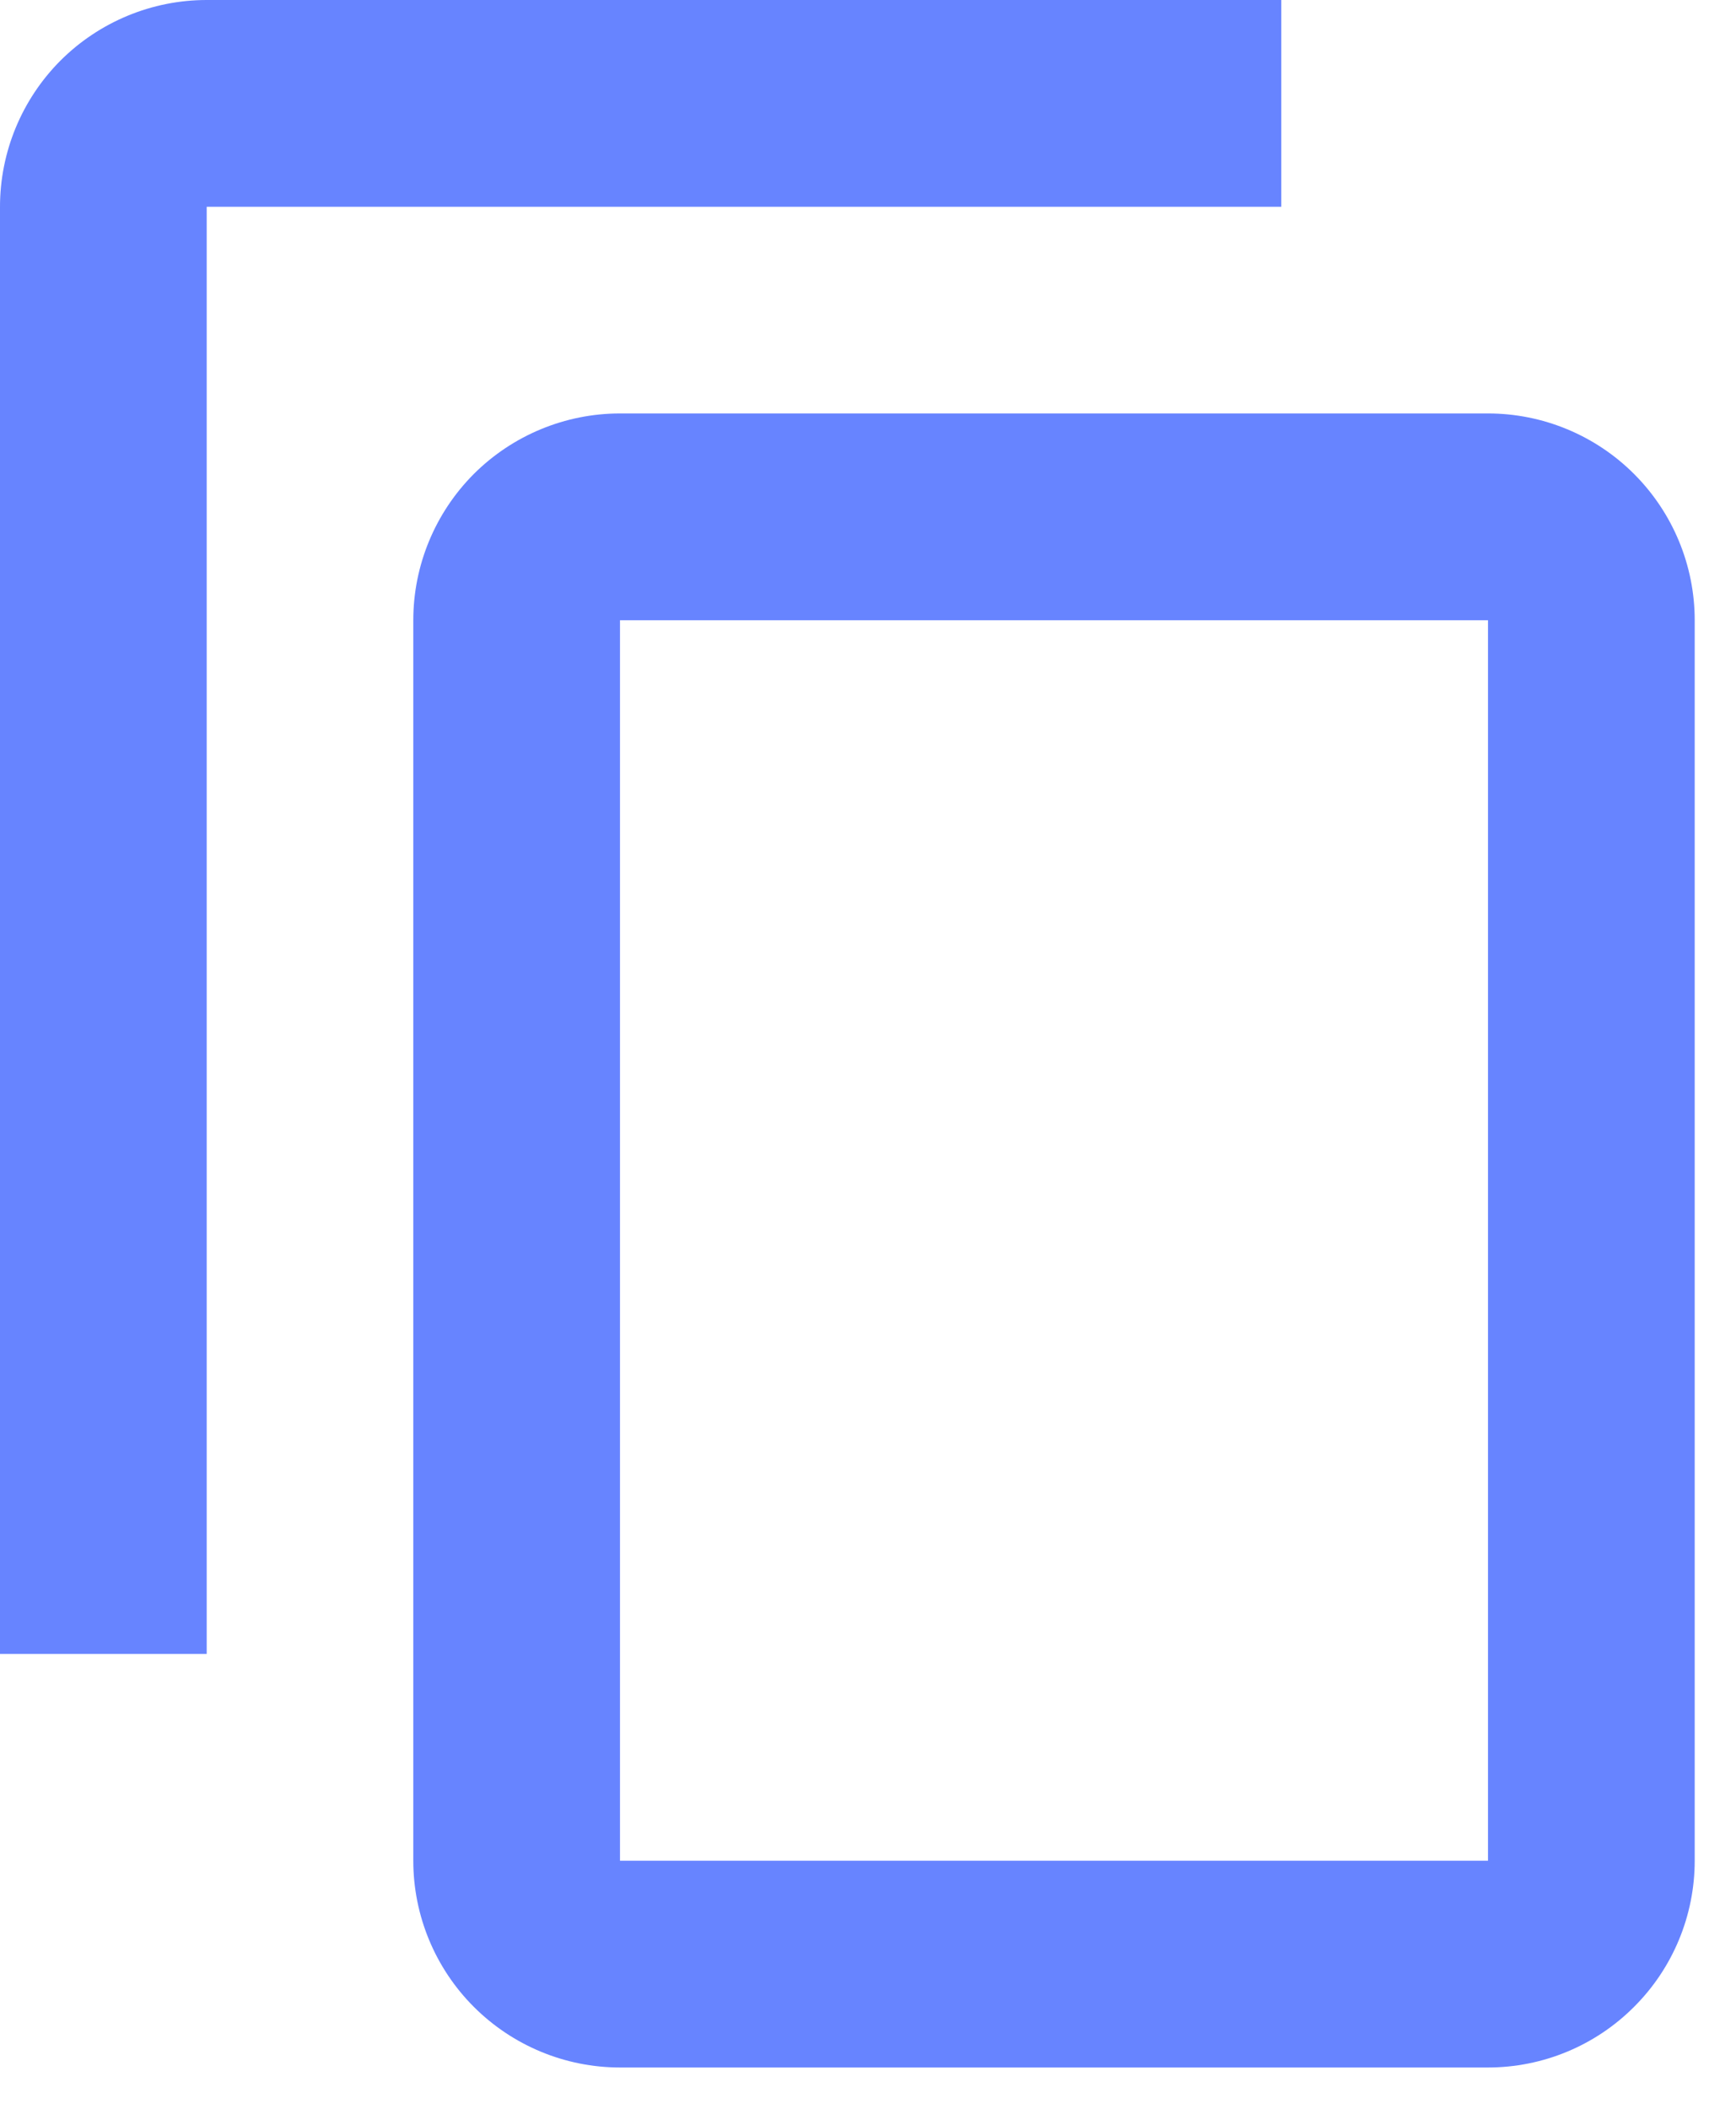 <svg width="14" height="17" viewBox="0 0 14 17" fill="none" xmlns="http://www.w3.org/2000/svg">
<path d="M1.667 0C1.225 0 0.801 0.176 0.488 0.488C0.176 0.801 0 1.225 0 1.667V13.333H1.667V1.667H10.333V0H1.667ZM5 3.333C4.558 3.333 4.134 3.509 3.821 3.821C3.509 4.134 3.333 4.558 3.333 5V15C3.333 15.442 3.509 15.866 3.821 16.178C4.134 16.491 4.558 16.667 5 16.667H12C12.442 16.667 12.866 16.491 13.178 16.178C13.491 15.866 13.667 15.442 13.667 15V5C13.667 4.558 13.491 4.134 13.178 3.821C12.866 3.509 12.442 3.333 12 3.333H5ZM5 5H12V15H5V5Z" fill="#6784FF"/>
</svg>
